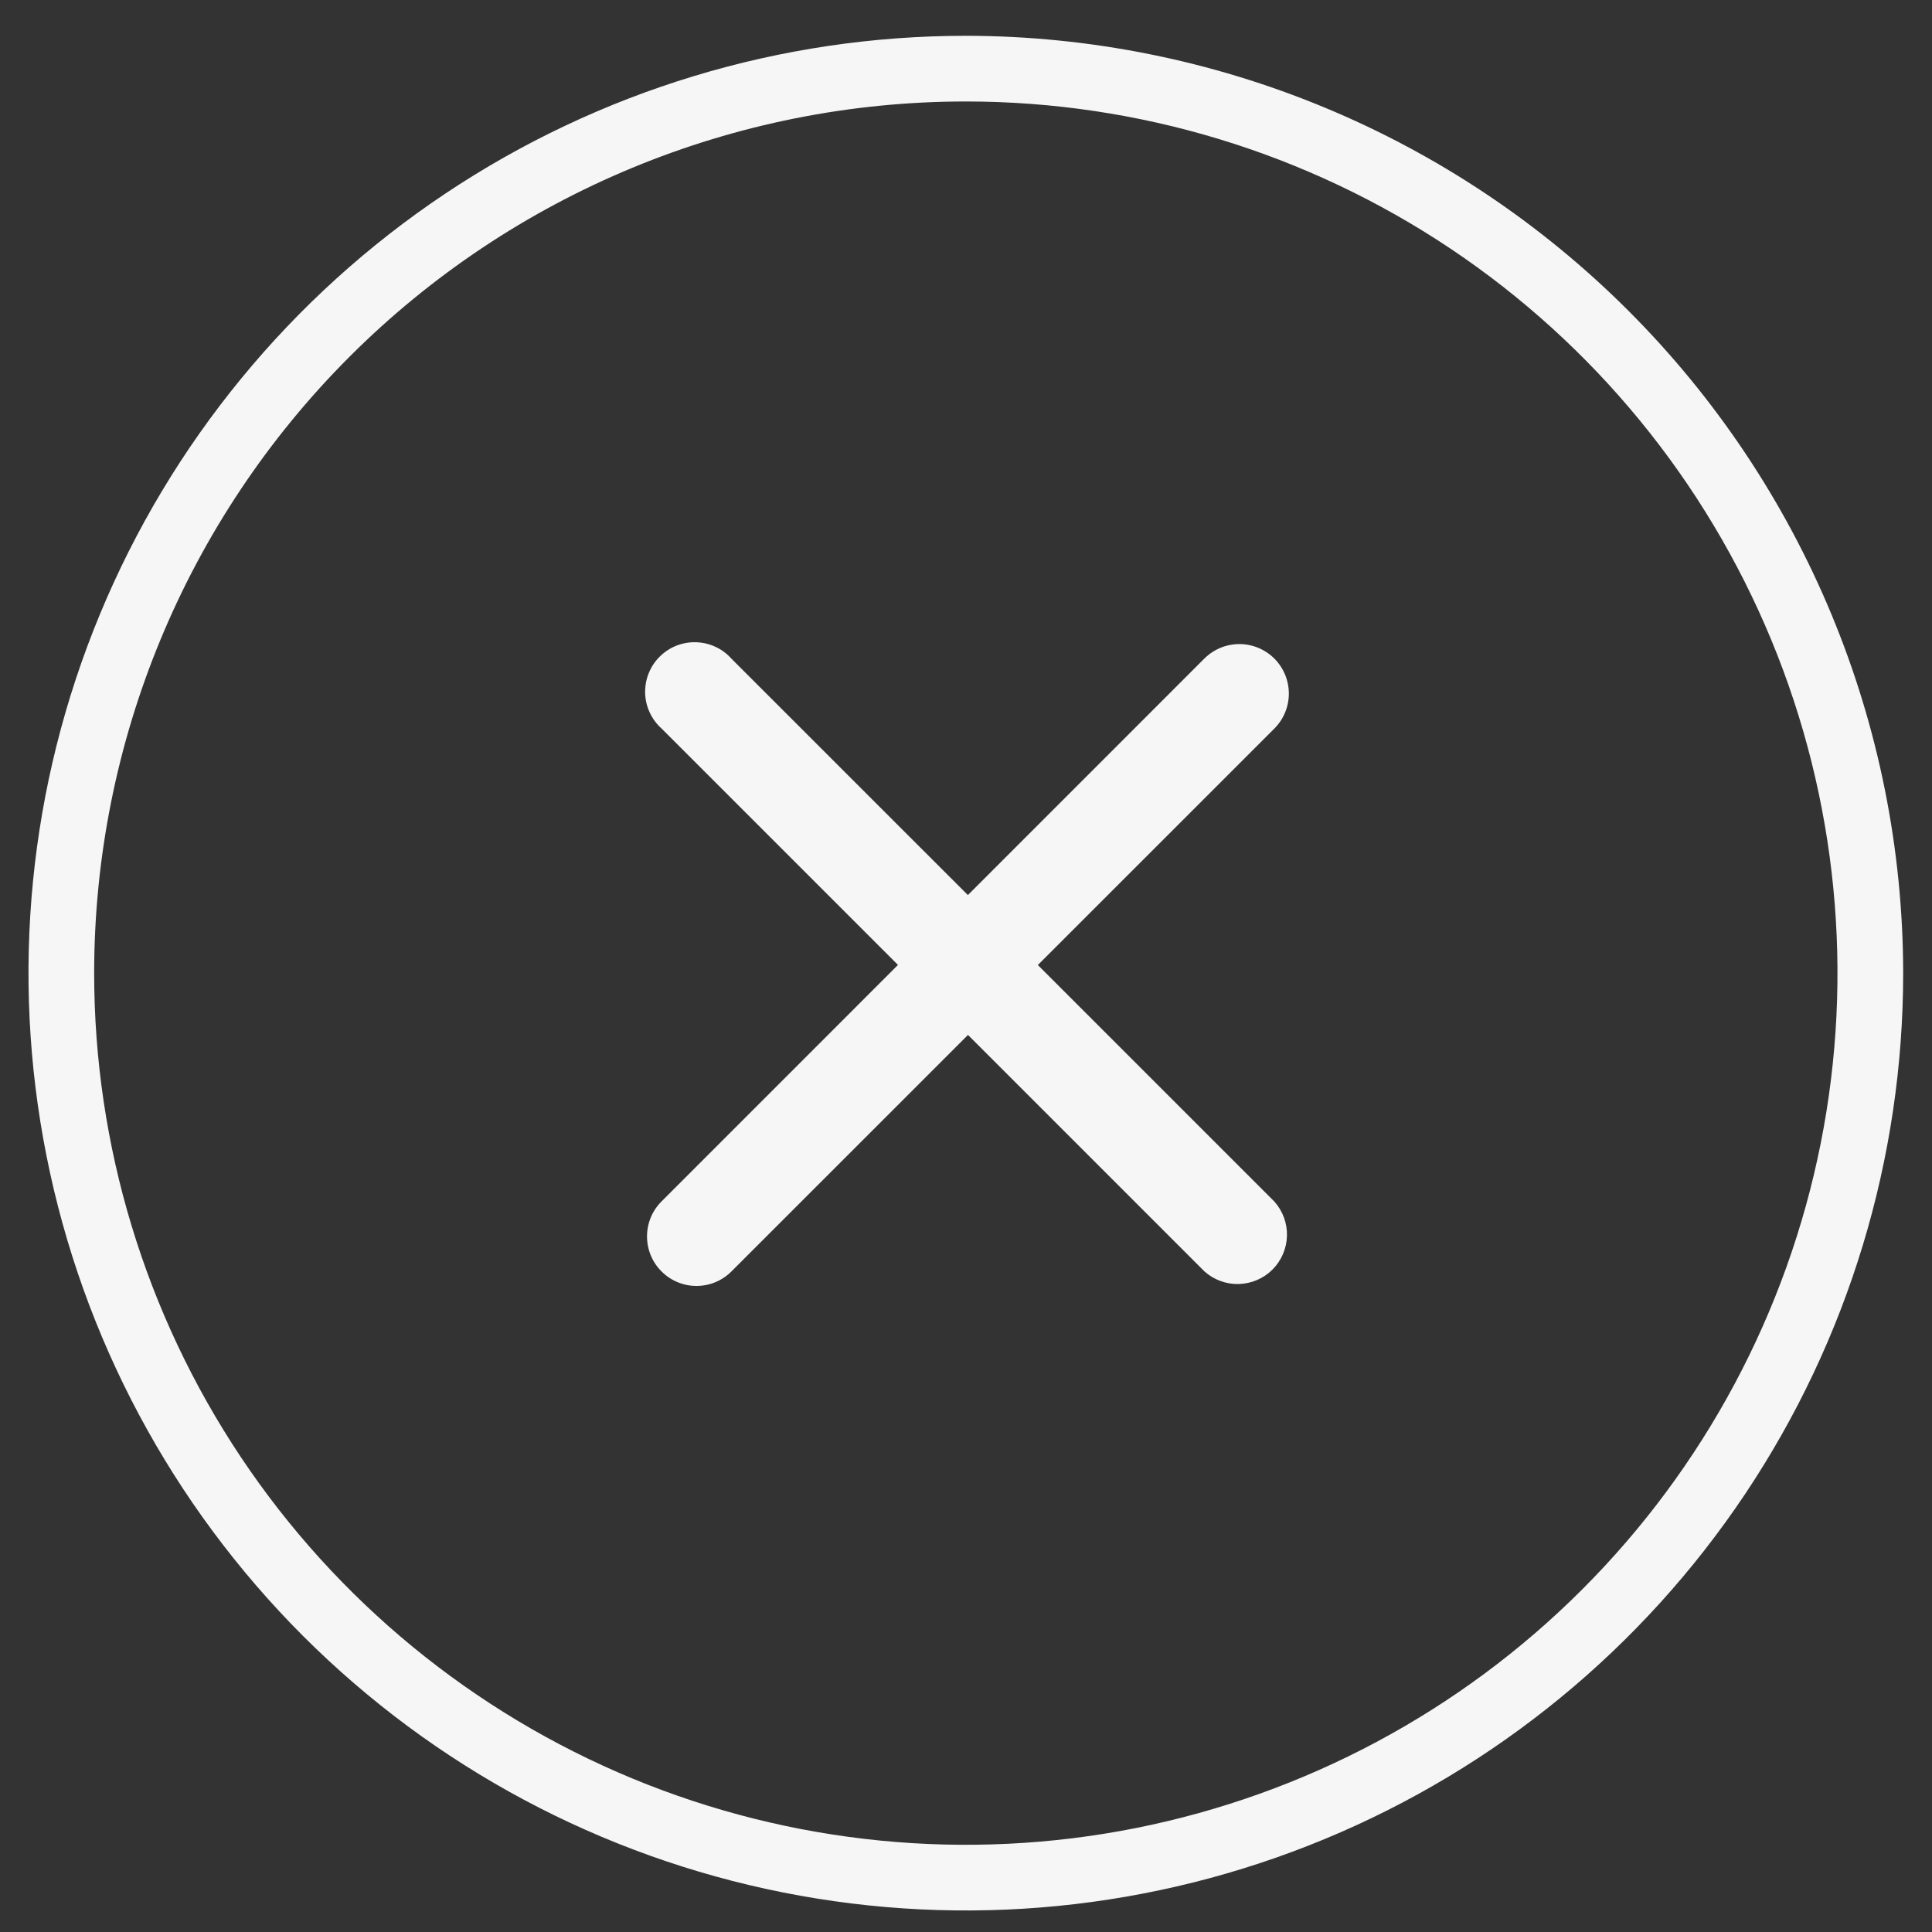 <svg width="38" height="38" viewBox="0 0 38 38" fill="none" xmlns="http://www.w3.org/2000/svg">
<rect x="0" y="0" width="38" height="38" fill="#333333" stroke="none"/>
<path d="M19.003 1.996C22.393 1.997 25.707 3.004 28.526 4.888C31.344 6.773 33.541 9.451 34.838 12.584C36.134 15.716 36.473 19.163 35.811 22.489C35.149 25.814 33.515 28.868 31.117 31.265C28.72 33.662 25.665 35.294 22.339 35.956C19.014 36.617 15.567 36.277 12.434 34.979C9.302 33.681 6.625 31.484 4.741 28.665C2.858 25.845 1.852 22.531 1.852 19.14C1.852 14.593 3.659 10.233 6.874 7.017C10.089 3.802 14.45 1.996 18.997 1.996H19.003ZM18.997 0.704C15.35 0.704 11.786 1.785 8.754 3.811C5.722 5.837 3.359 8.716 1.964 12.085C0.568 15.454 0.203 19.161 0.915 22.737C1.626 26.313 3.382 29.598 5.96 32.177C8.539 34.755 11.824 36.511 15.4 37.222C18.976 37.934 22.683 37.569 26.052 36.173C29.421 34.778 32.3 32.415 34.326 29.383C36.352 26.351 37.433 22.787 37.433 19.14C37.428 14.252 35.483 9.566 32.027 6.11C28.571 2.654 23.885 0.71 18.997 0.704V0.704Z" fill="#F6F6F6"/>
<path d="M23.688 12.953L19.037 17.605L14.387 12.956C14.299 12.857 14.192 12.777 14.072 12.722C13.952 12.666 13.822 12.636 13.689 12.632C13.557 12.628 13.425 12.652 13.302 12.7C13.179 12.749 13.068 12.823 12.974 12.917C12.88 13.01 12.807 13.122 12.758 13.245C12.709 13.368 12.686 13.499 12.689 13.632C12.693 13.764 12.723 13.894 12.779 14.014C12.835 14.134 12.914 14.242 13.013 14.33L17.662 18.979L13.011 23.631C12.828 23.813 12.726 24.061 12.726 24.319C12.726 24.577 12.828 24.825 13.011 25.007C13.194 25.19 13.441 25.293 13.699 25.293C13.957 25.293 14.205 25.19 14.387 25.007L19.039 20.356L23.69 25.007C23.876 25.173 24.118 25.262 24.366 25.255C24.615 25.248 24.852 25.147 25.028 24.971C25.204 24.795 25.306 24.558 25.313 24.309C25.32 24.06 25.231 23.818 25.065 23.633L20.413 18.981L25.065 14.33C25.247 14.148 25.35 13.9 25.35 13.642C25.35 13.384 25.247 13.136 25.065 12.953C24.882 12.771 24.635 12.668 24.377 12.668C24.118 12.668 23.871 12.771 23.688 12.953V12.953Z" fill="#F6F6F6"/>
</svg>
